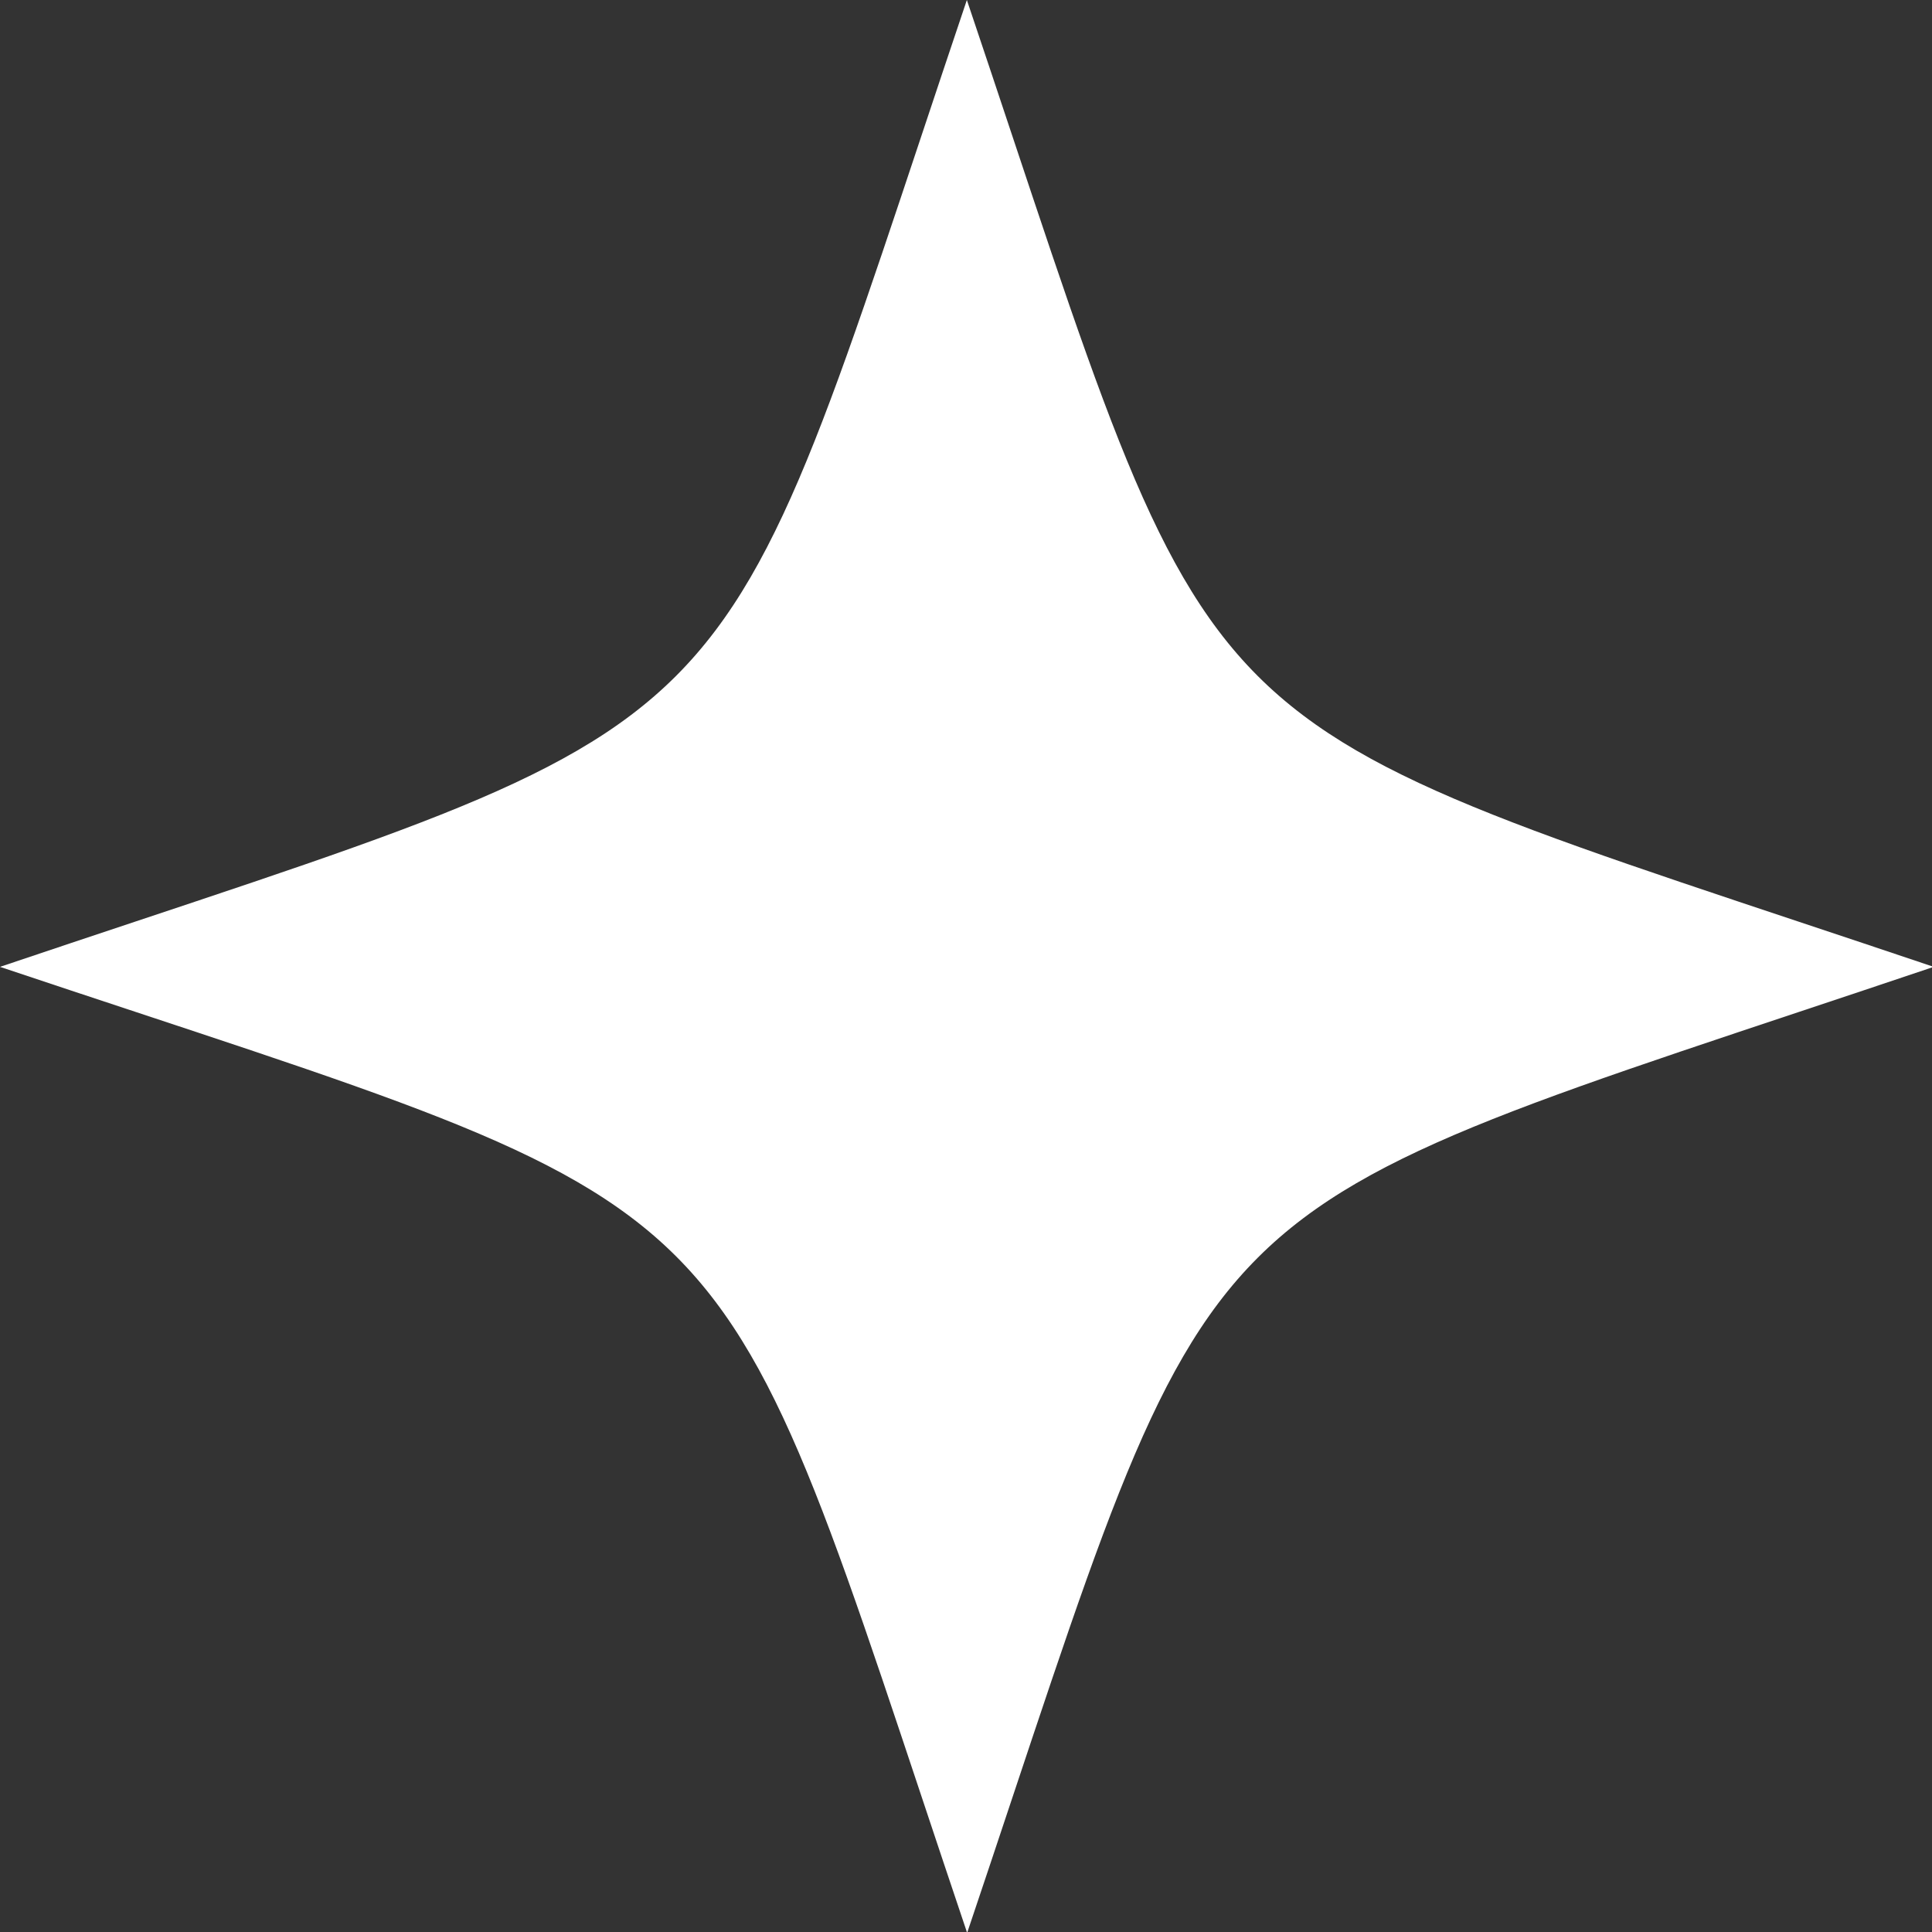 <?xml version="1.0" encoding="UTF-8"?><svg id="text" xmlns="http://www.w3.org/2000/svg" viewBox="0 0 11.25 11.25"><rect x="0" y="0" width="11.25" height="11.25" fill="#333333" stroke="none"/><defs><style>.cls-1{fill:#fff;}</style></defs><path class="cls-1" d="M5.63,11.25C4.11,6.74,4.51,7.14,0,5.63,4.51,4.11,4.11,4.51,5.63,0c1.52,4.51,1.12,4.11,5.63,5.63-4.51,1.52-4.11,1.12-5.63,5.63Z"/></svg>